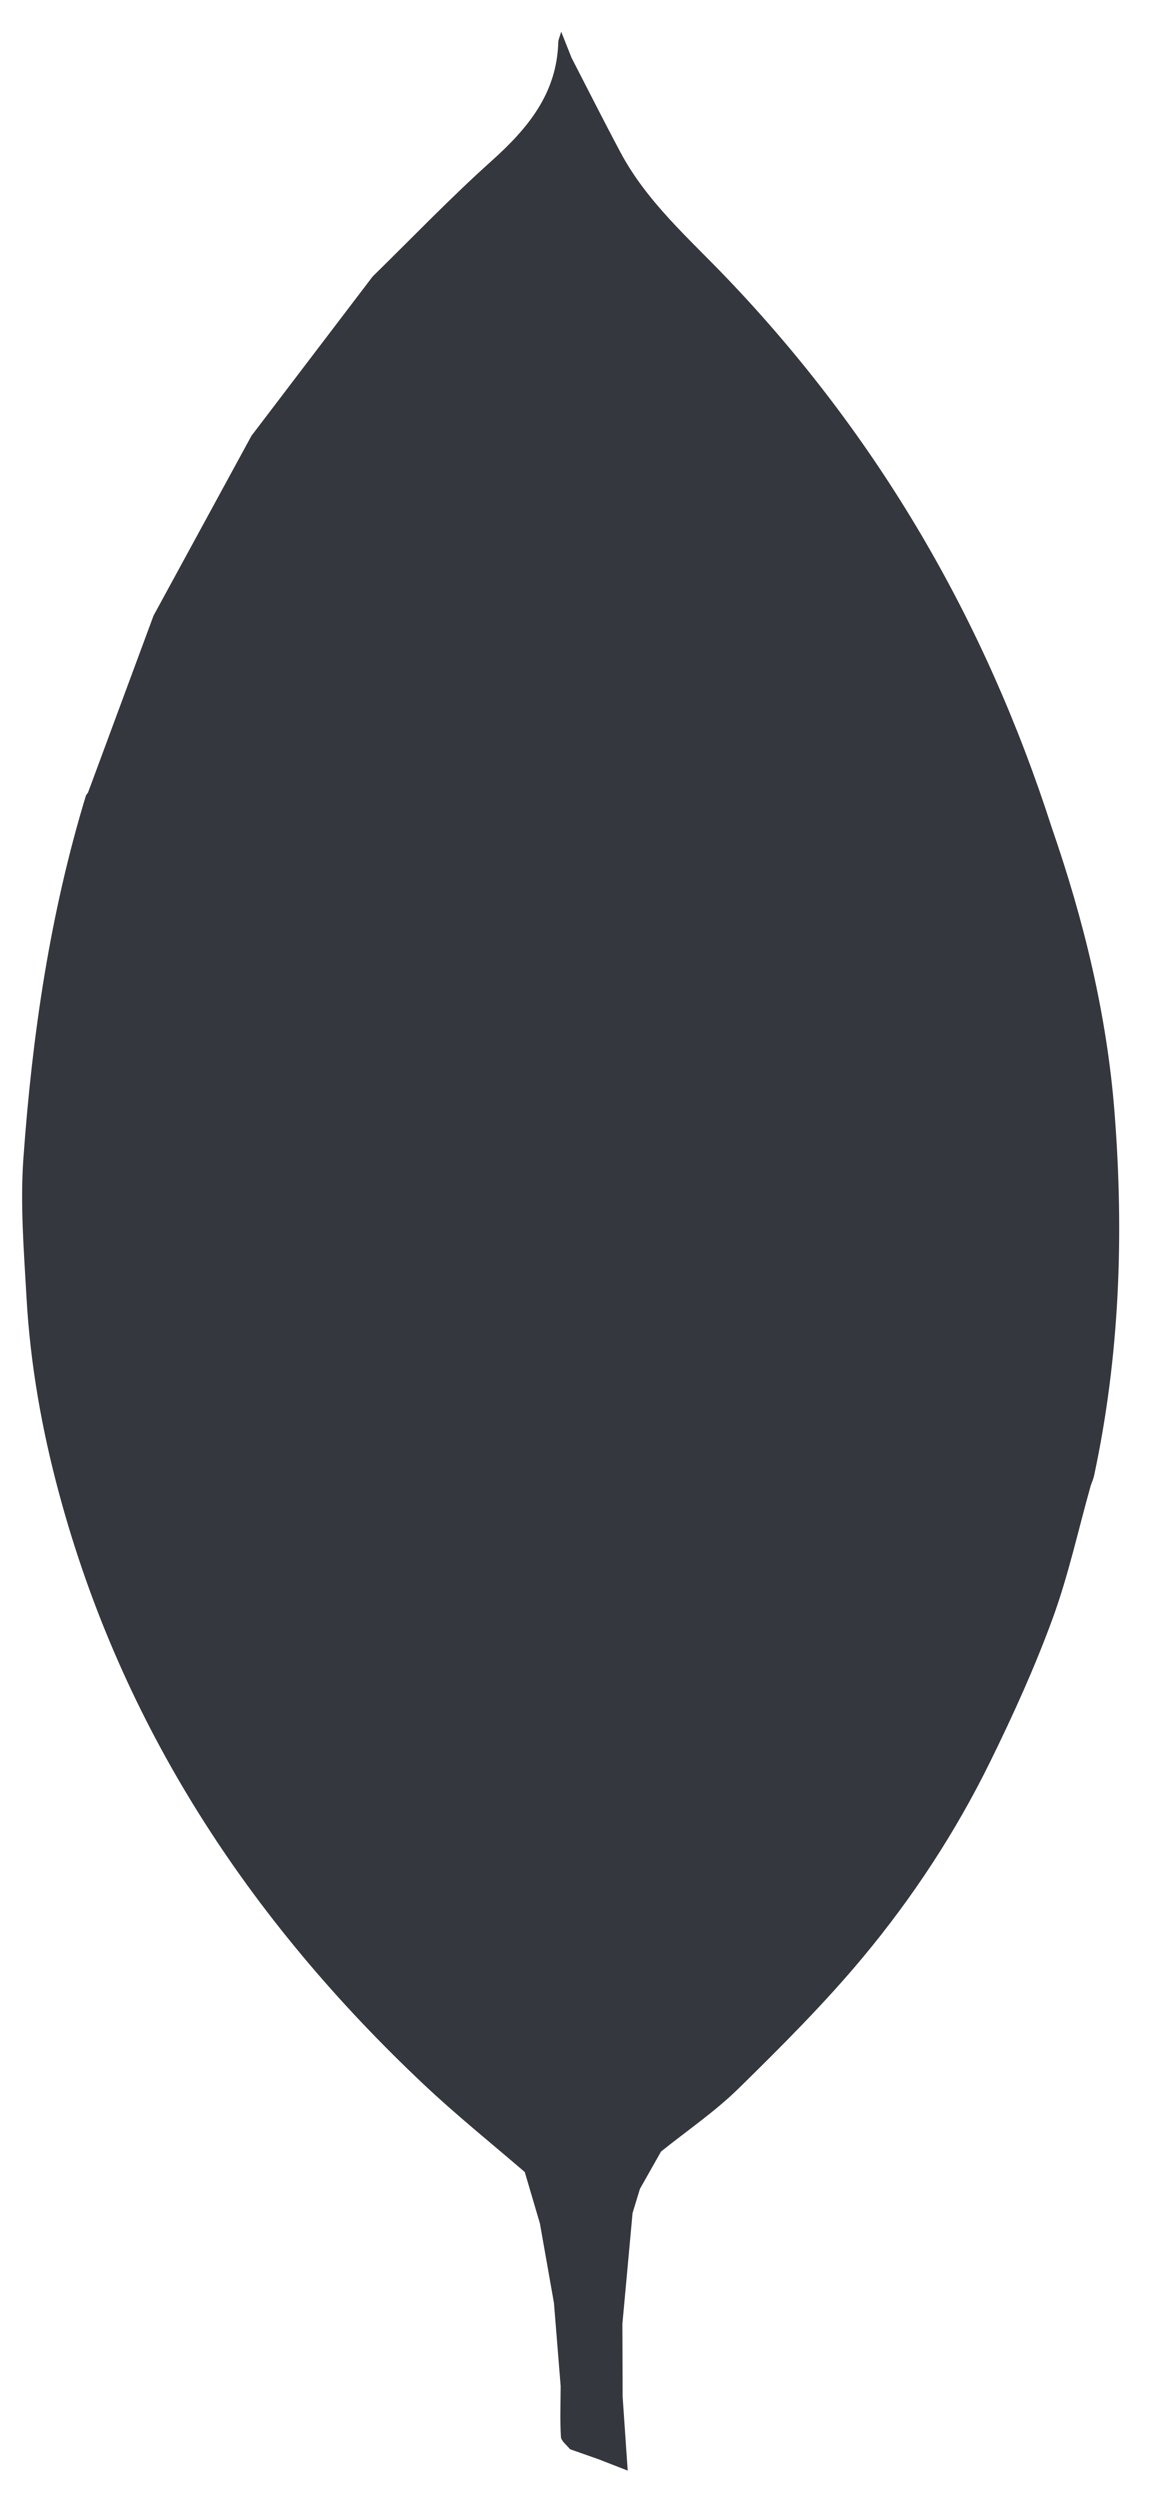 <svg width="19" height="41" viewBox="0 0 19 41" fill="none" xmlns="http://www.w3.org/2000/svg">
<g clip-path="url(#clip0_1170_12254)">
<path d="M17.256 13.571C17.784 15.094 18.163 16.648 18.288 18.259C18.443 20.258 18.372 22.243 17.95 24.208C17.938 24.262 17.914 24.313 17.896 24.366C17.691 25.094 17.53 25.838 17.271 26.546C16.977 27.349 16.621 28.133 16.243 28.901C15.678 30.05 14.975 31.121 14.157 32.103C13.527 32.859 12.825 33.559 12.121 34.25C11.732 34.632 11.273 34.944 10.846 35.287L10.5 35.899L10.379 36.295L10.212 38.114L10.216 39.307L10.299 40.52L9.816 40.332L9.352 40.169C9.3 40.101 9.207 40.036 9.203 39.965C9.187 39.689 9.198 39.411 9.199 39.134L9.089 37.771L8.858 36.464L8.61 35.623C8.055 35.146 7.488 34.69 6.956 34.189C4.094 31.493 2 28.319 0.969 24.493C0.685 23.44 0.496 22.37 0.435 21.282C0.392 20.521 0.33 19.752 0.384 18.995C0.528 16.98 0.82 14.984 1.411 13.044L1.444 12.999L2.518 10.1L2.519 10.097C3.055 9.114 3.59 8.131 4.126 7.147C4.788 6.277 5.451 5.406 6.114 4.535C6.76 3.903 7.387 3.248 8.059 2.645C8.658 2.109 9.138 1.535 9.16 0.688C9.161 0.653 9.179 0.618 9.208 0.52L9.378 0.948C9.646 1.467 9.909 1.99 10.184 2.505C10.62 3.32 11.315 3.92 11.939 4.575C14.41 7.163 16.163 10.172 17.256 13.571Z" fill="#35373E"/>
</g>
<defs>
<clipPath id="clip0_1170_12254">
<rect width="18" height="40" fill="white" transform="translate(0.363 0.52)"/>
</clipPath>
</defs>
</svg>
